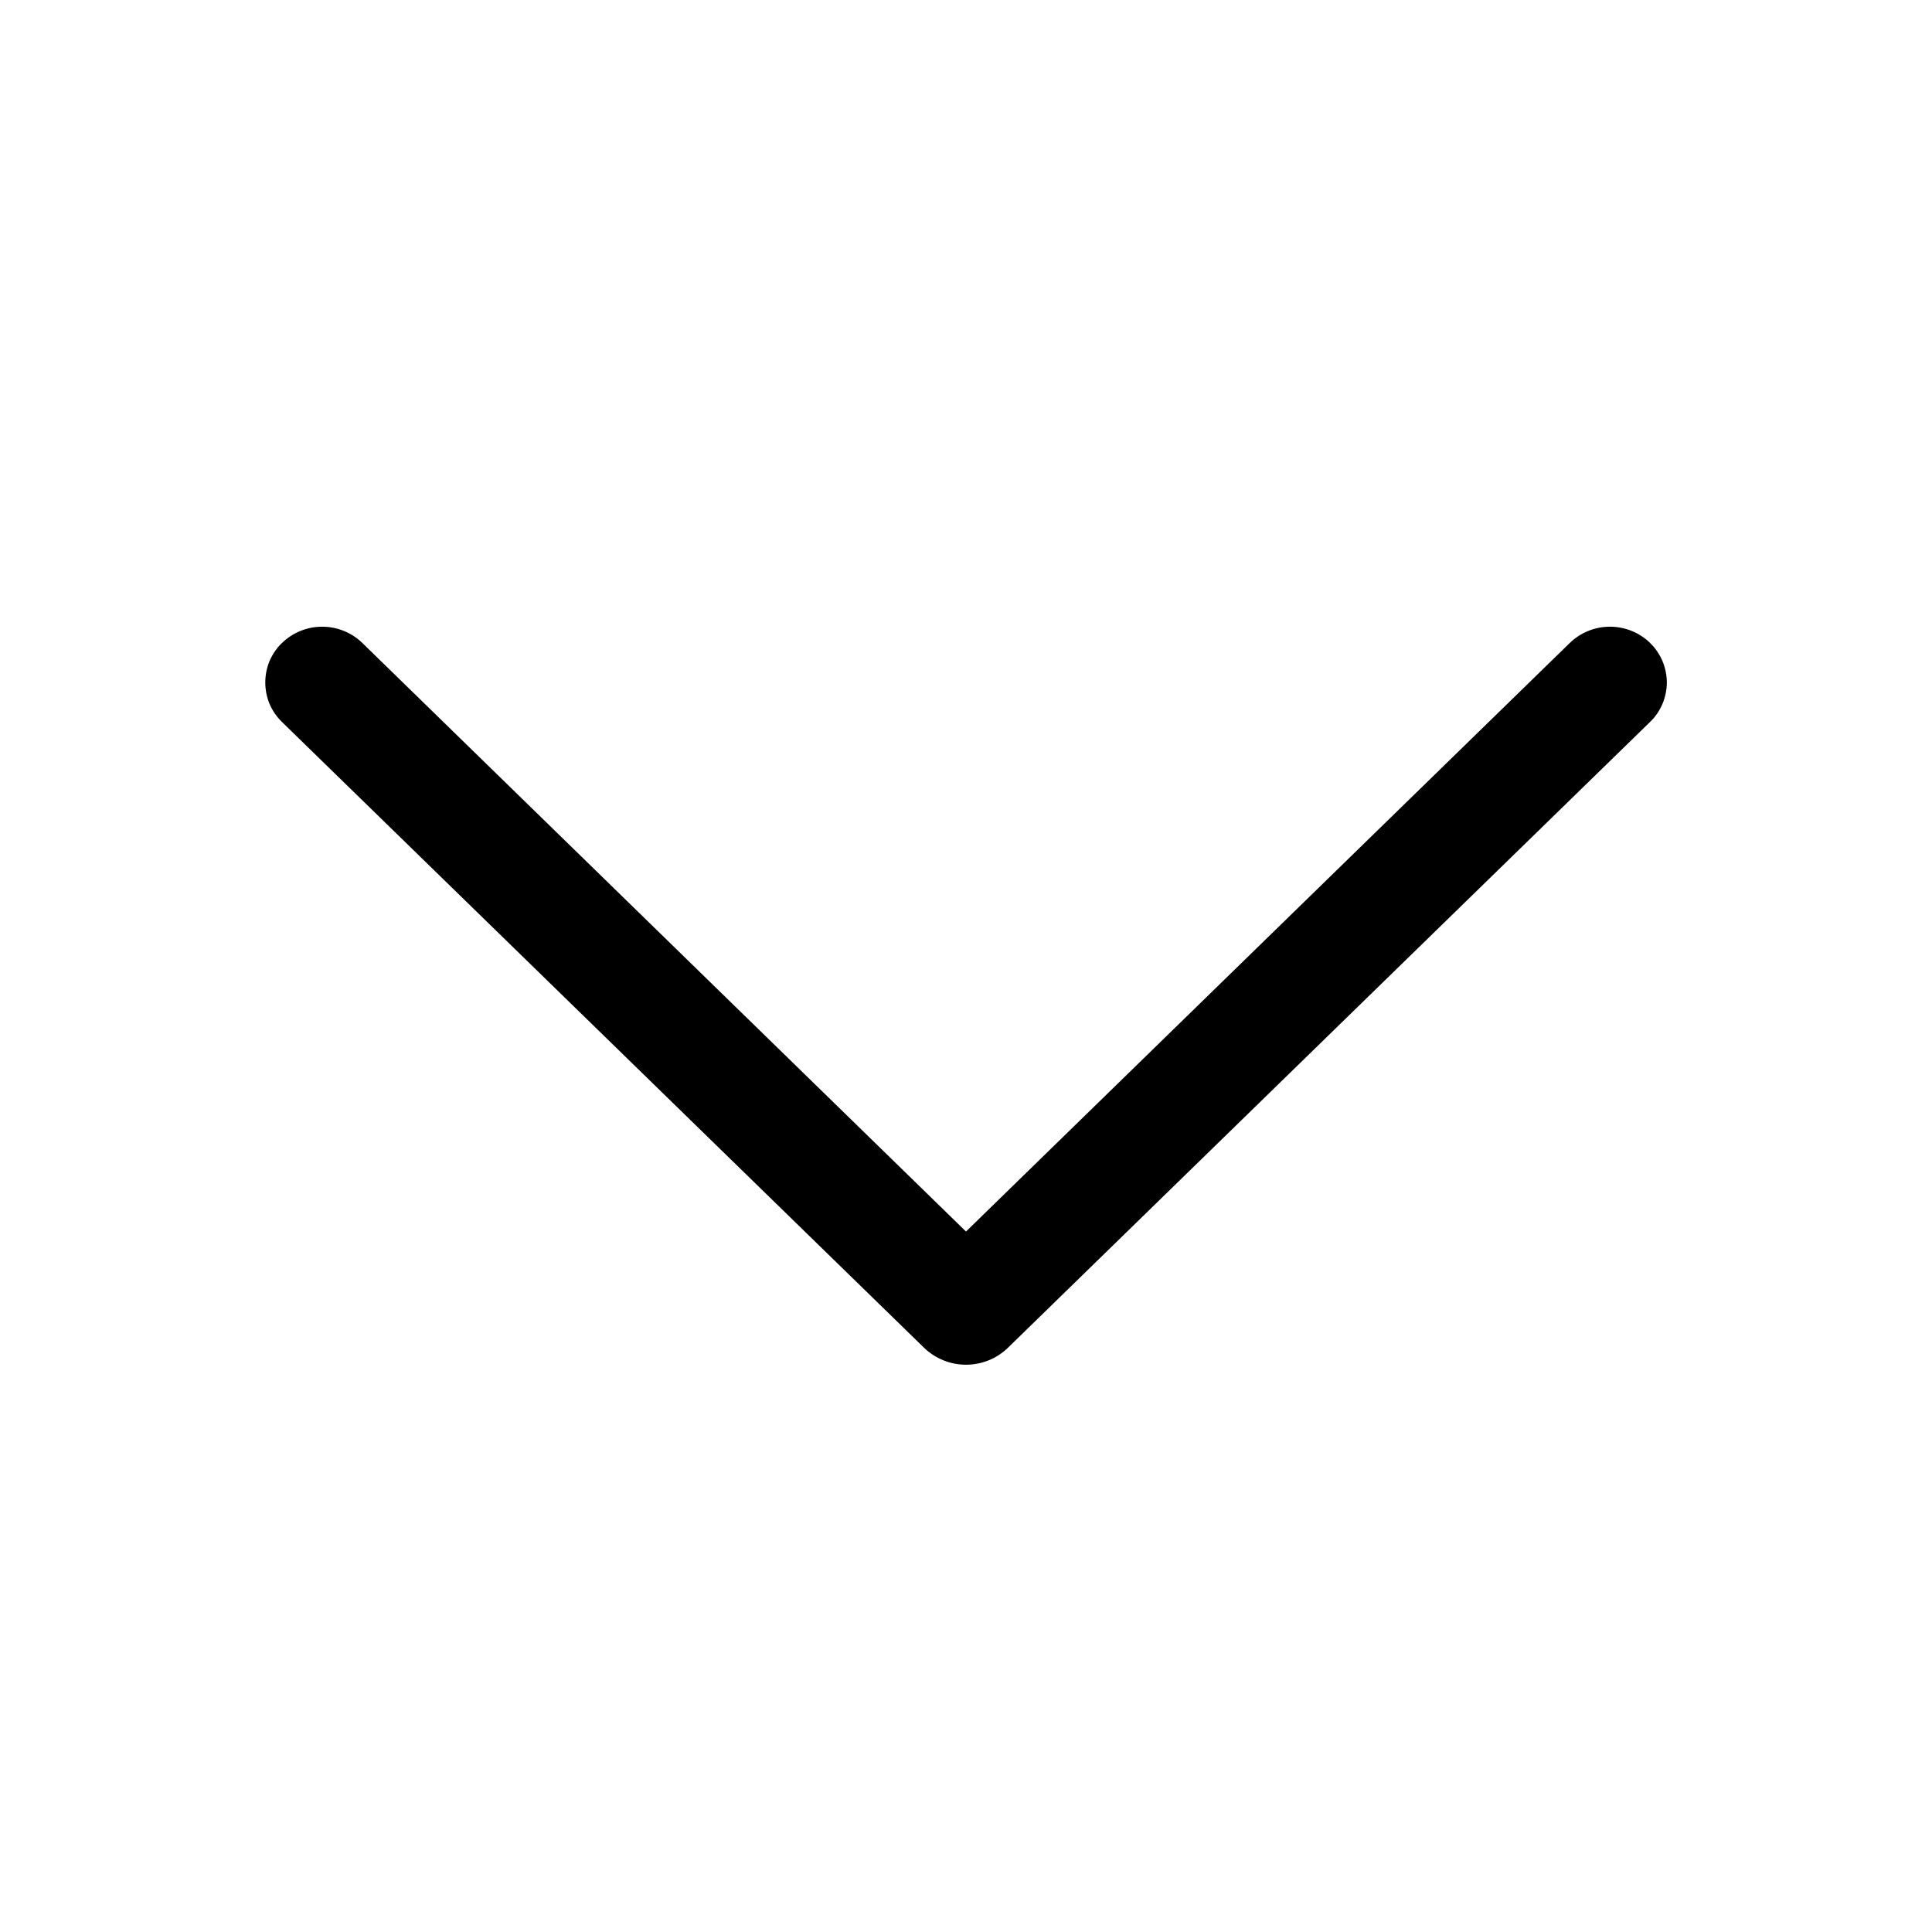 <svg width="16" height="16" viewBox="0 0 16 16" fill="none" xmlns="http://www.w3.org/2000/svg">
<path d="M13.667 5.326C13.578 5.239 13.458 5.19 13.333 5.19C13.208 5.19 13.088 5.239 12.999 5.326L8 10.199L3.002 5.326C2.913 5.239 2.793 5.19 2.668 5.19C2.543 5.19 2.423 5.239 2.334 5.326C2.291 5.368 2.256 5.419 2.232 5.475C2.209 5.531 2.197 5.591 2.197 5.652C2.197 5.713 2.209 5.773 2.232 5.829C2.256 5.885 2.291 5.936 2.334 5.978L7.651 11.16C7.744 11.251 7.87 11.302 8 11.302C8.131 11.302 8.256 11.251 8.349 11.16L13.666 5.978C13.71 5.936 13.744 5.885 13.768 5.829C13.791 5.773 13.804 5.713 13.804 5.652C13.804 5.591 13.791 5.531 13.768 5.475C13.744 5.419 13.71 5.368 13.666 5.326L13.667 5.326Z" fill="black"/>
</svg>
